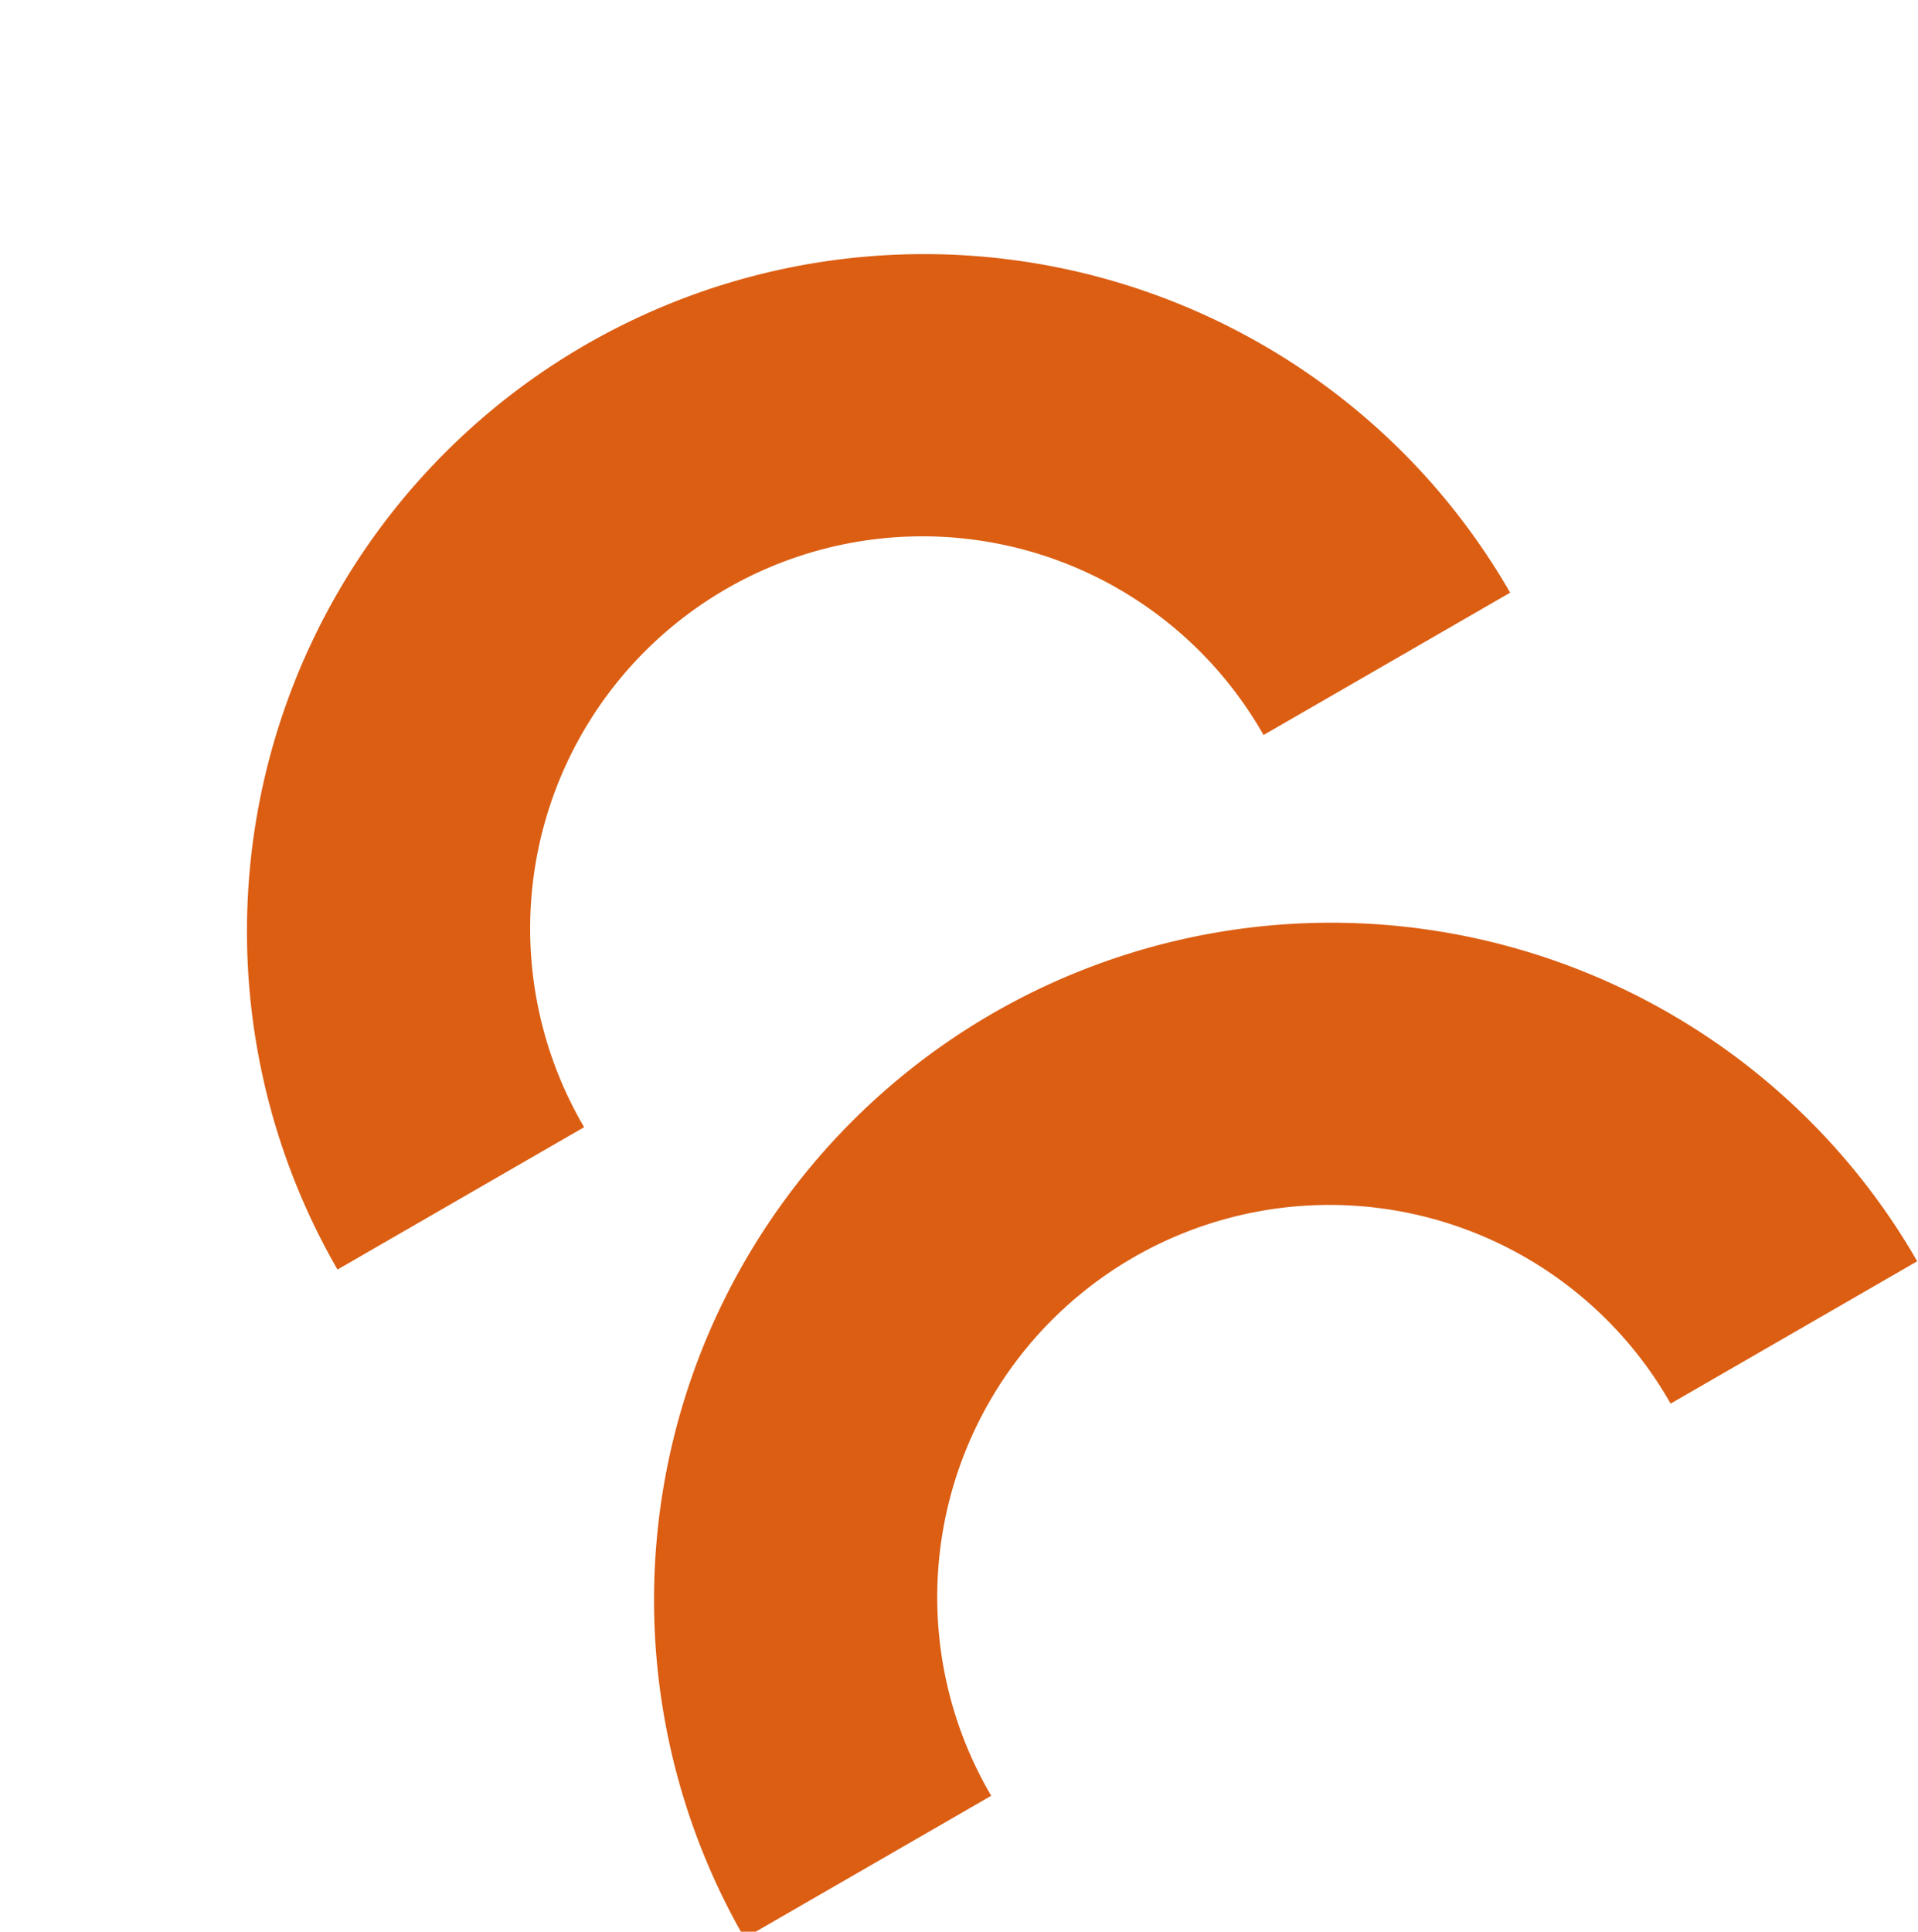 <svg xmlns="http://www.w3.org/2000/svg" xmlns:xlink="http://www.w3.org/1999/xlink" width="181.196" height="182.471" viewBox="0 0 181.196 182.471">
  <defs>
    <clipPath id="clip-path">
      <rect id="長方形_7932" data-name="長方形 7932" width="127.895" height="63.947" fill="#db5e13"/>
    </clipPath>
  </defs>
  <g id="グループ_12787" data-name="グループ 12787" transform="matrix(0.259, -0.966, 0.966, 0.259, -2112.918, -2102.375)">
    <g id="グループ_12779" data-name="グループ 12779" transform="translate(-1545.643 2601.608) rotate(45)">
      <g id="グループ_12756" data-name="グループ 12756" clip-path="url(#clip-path)">
        <path id="パス_132792" data-name="パス 132792" d="M127.895,63.947H101a37.051,37.051,0,1,0-74.1,0H0a63.961,63.961,0,0,1,122.864-24.9,63.56,63.56,0,0,1,5.031,24.9" transform="translate(0)" fill="#db5e13"/>
      </g>
    </g>
    <g id="グループ_12780" data-name="グループ 12780" transform="translate(-1596.681 2655.102) rotate(45)">
      <g id="グループ_12756-2" data-name="グループ 12756" clip-path="url(#clip-path)">
        <path id="パス_132792-2" data-name="パス 132792" d="M127.895,63.947H101a37.051,37.051,0,1,0-74.1,0H0a63.961,63.961,0,0,1,122.864-24.9,63.56,63.56,0,0,1,5.031,24.9" transform="translate(0)" fill="#db5e13"/>
      </g>
    </g>
  </g>
</svg>
